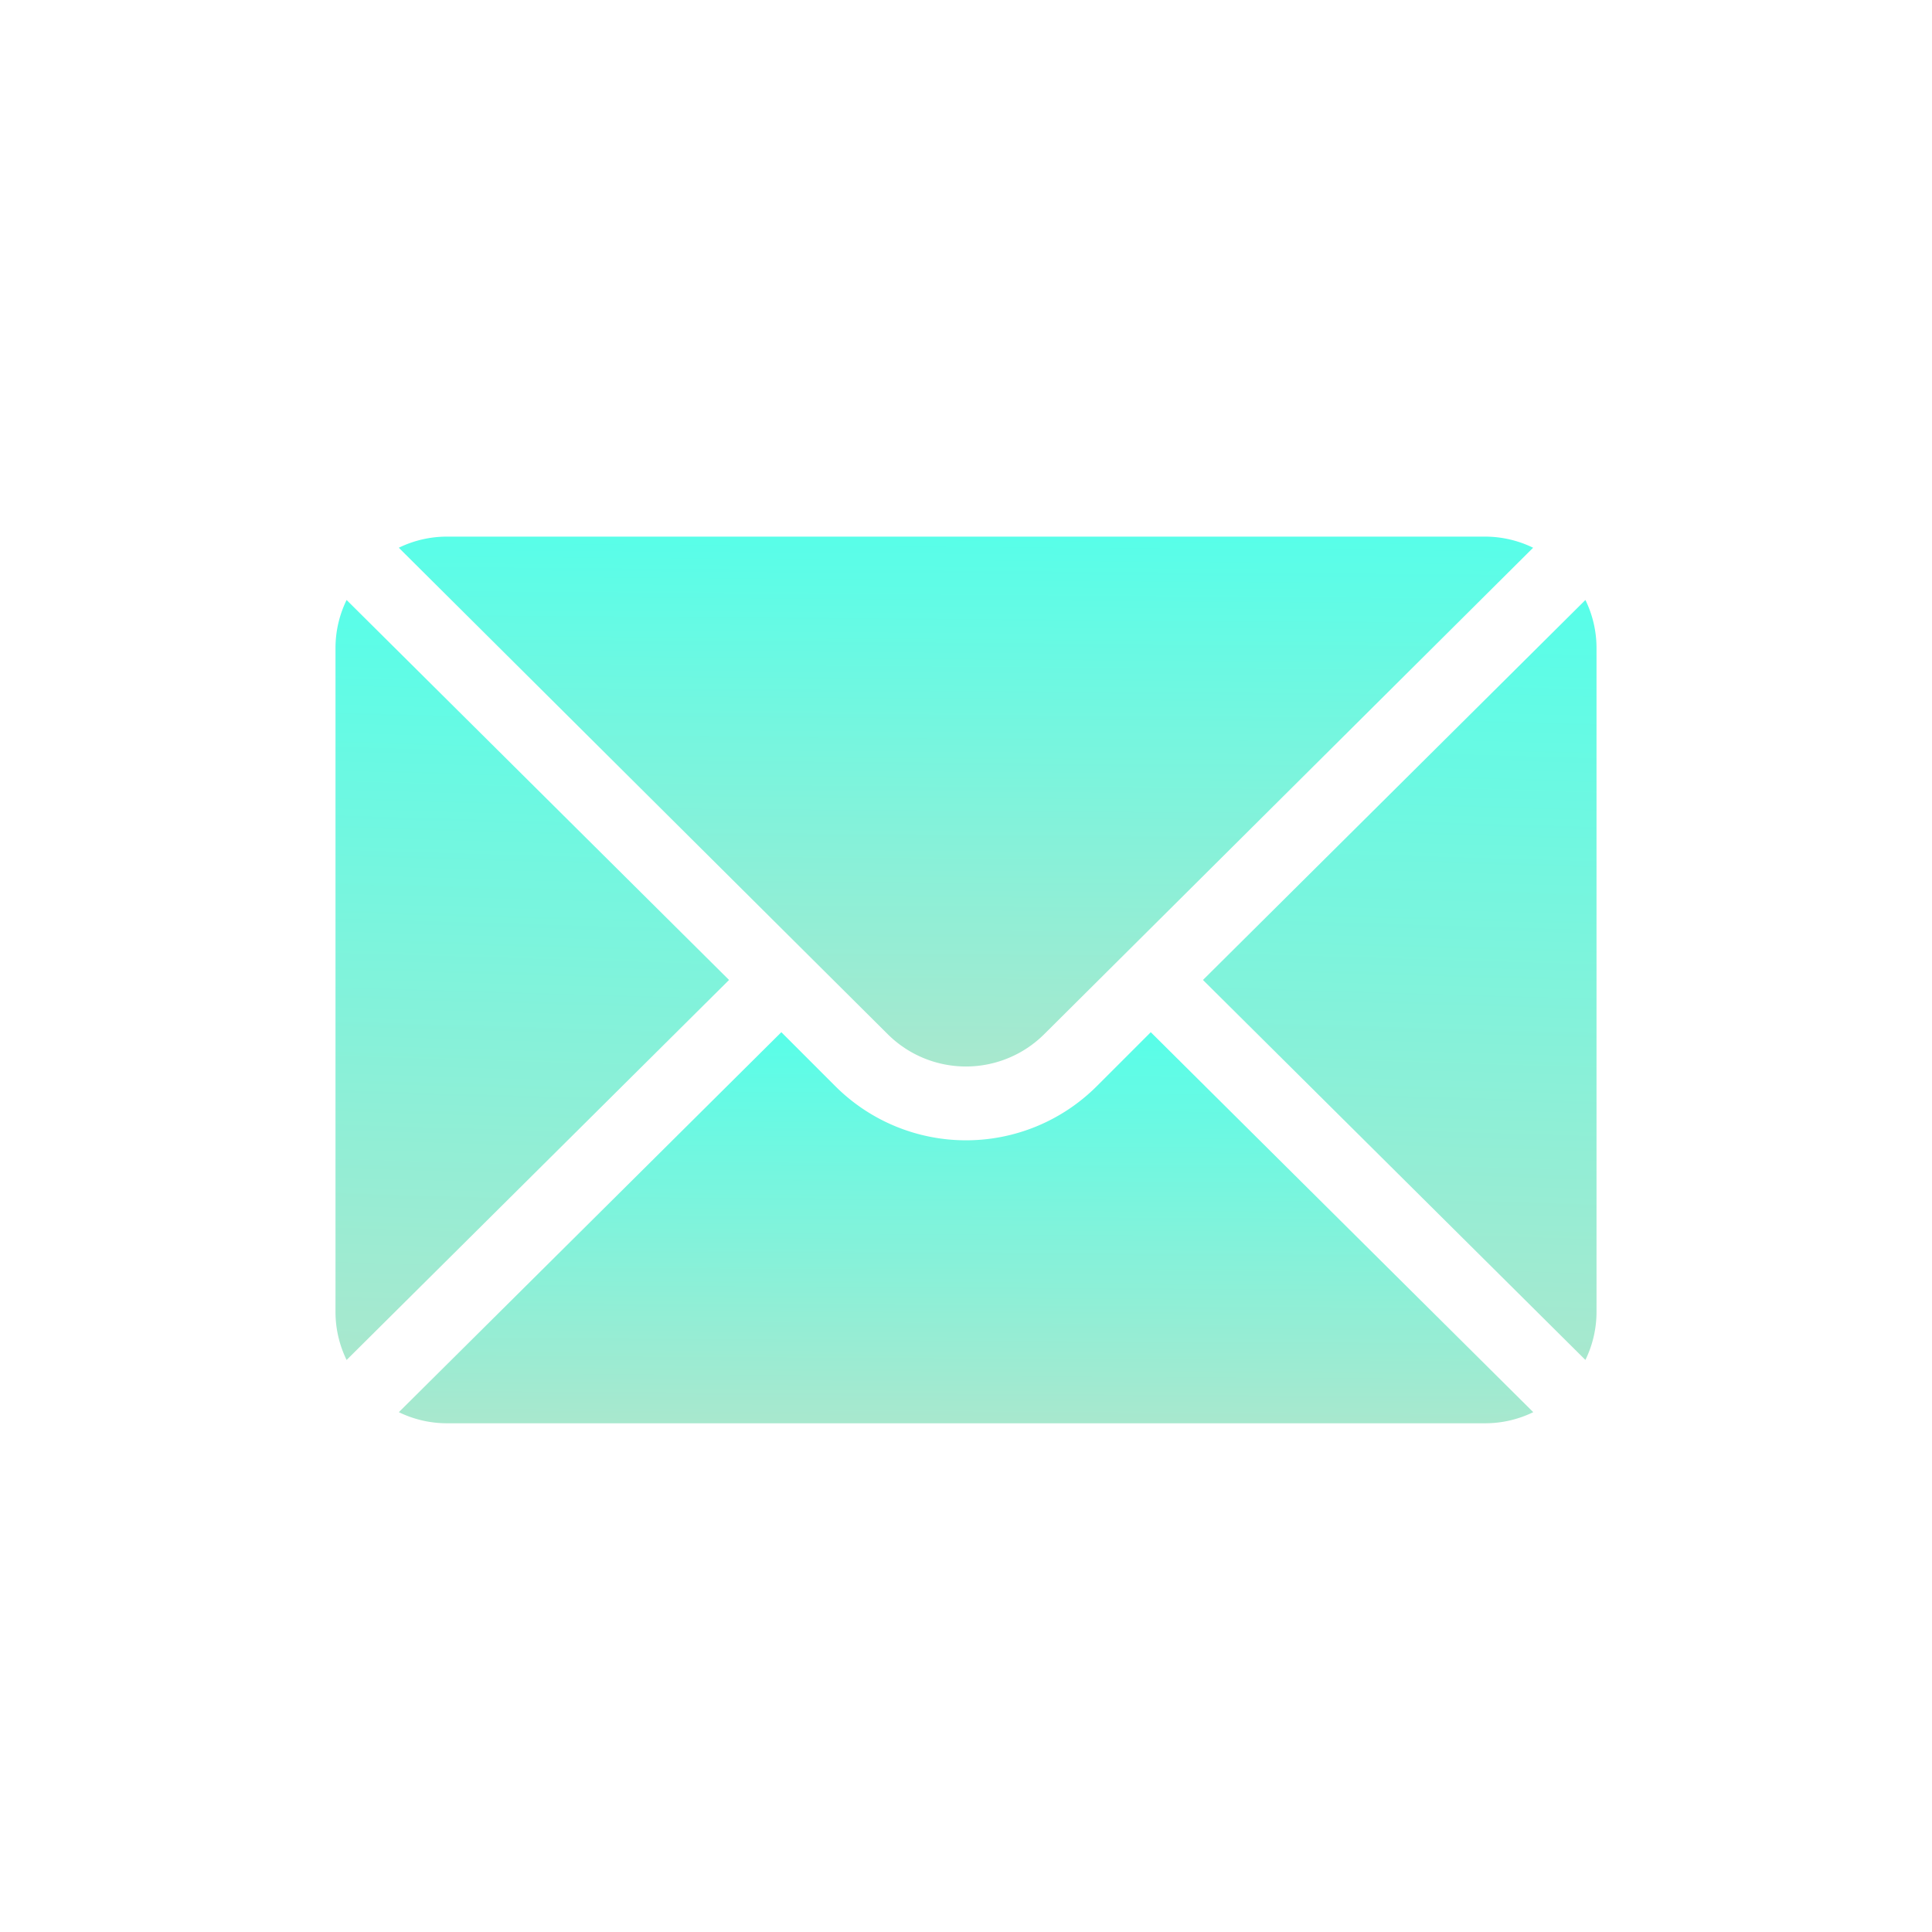 <svg xmlns="http://www.w3.org/2000/svg" xmlns:xlink="http://www.w3.org/1999/xlink" width="187" height="187" viewBox="0 0 187 187">
  <defs>
    <clipPath id="clip-path">
      <rect id="Rectángulo_2929" data-name="Rectángulo 2929" width="187" height="187" transform="translate(20597 12718)" fill="#fff"/>
    </clipPath>
    <linearGradient id="linear-gradient" x1="3.788" y1="2.09" x2="3.82" gradientUnits="objectBoundingBox">
      <stop offset="0" stop-color="#fbd1b2"/>
      <stop offset="1" stop-color="#54ffea"/>
    </linearGradient>
  </defs>
  <g id="_05" data-name="05" transform="translate(-20597 -12718)" clip-path="url(#clip-path)">
    <g id="mail" transform="translate(20629.473 12693.941)">
      <g id="Grupo_3858" data-name="Grupo 3858" transform="translate(83.963 82.132)">
        <g id="Grupo_3857" data-name="Grupo 3857">
          <path id="Trazado_25173" data-name="Trazado 25173" d="M389.228,101.721,352.211,138.5l37.017,36.778a10.6,10.6,0,0,0,1.075-4.6V106.317A10.6,10.6,0,0,0,389.228,101.721Z" transform="translate(-352.211 -101.721)" fill="url(#linear-gradient)"/>
        </g>
      </g>
      <g id="Grupo_3860" data-name="Grupo 3860" transform="translate(6.132 76)">
        <g id="Grupo_3859" data-name="Grupo 3859">
          <path id="Trazado_25174" data-name="Trazado 25174" d="M130.917,76H30.317a10.6,10.6,0,0,0-4.6,1.075l47.311,47.073a10.736,10.736,0,0,0,15.169,0l47.311-47.073A10.6,10.6,0,0,0,130.917,76Z" transform="translate(-25.721 -76)" fill="url(#linear-gradient)"/>
        </g>
      </g>
      <g id="Grupo_3862" data-name="Grupo 3862" transform="translate(0 82.132)">
        <g id="Grupo_3861" data-name="Grupo 3861">
          <path id="Trazado_25175" data-name="Trazado 25175" d="M1.075,101.721A10.6,10.6,0,0,0,0,106.317v64.365a10.6,10.6,0,0,0,1.075,4.6L38.092,138.5Z" transform="translate(0 -101.721)" fill="url(#linear-gradient)"/>
        </g>
      </g>
      <g id="Grupo_3864" data-name="Grupo 3864" transform="translate(6.132 123.966)">
        <g id="Grupo_3863" data-name="Grupo 3863">
          <path id="Trazado_25176" data-name="Trazado 25176" d="M98.5,277.211l-5.238,5.238a17.9,17.9,0,0,1-25.282,0l-5.238-5.238L25.721,313.989a10.6,10.6,0,0,0,4.6,1.075h100.6a10.6,10.6,0,0,0,4.6-1.075Z" transform="translate(-25.721 -277.211)" fill="url(#linear-gradient)"/>
        </g>
      </g>
    </g>
  </g>
</svg>
